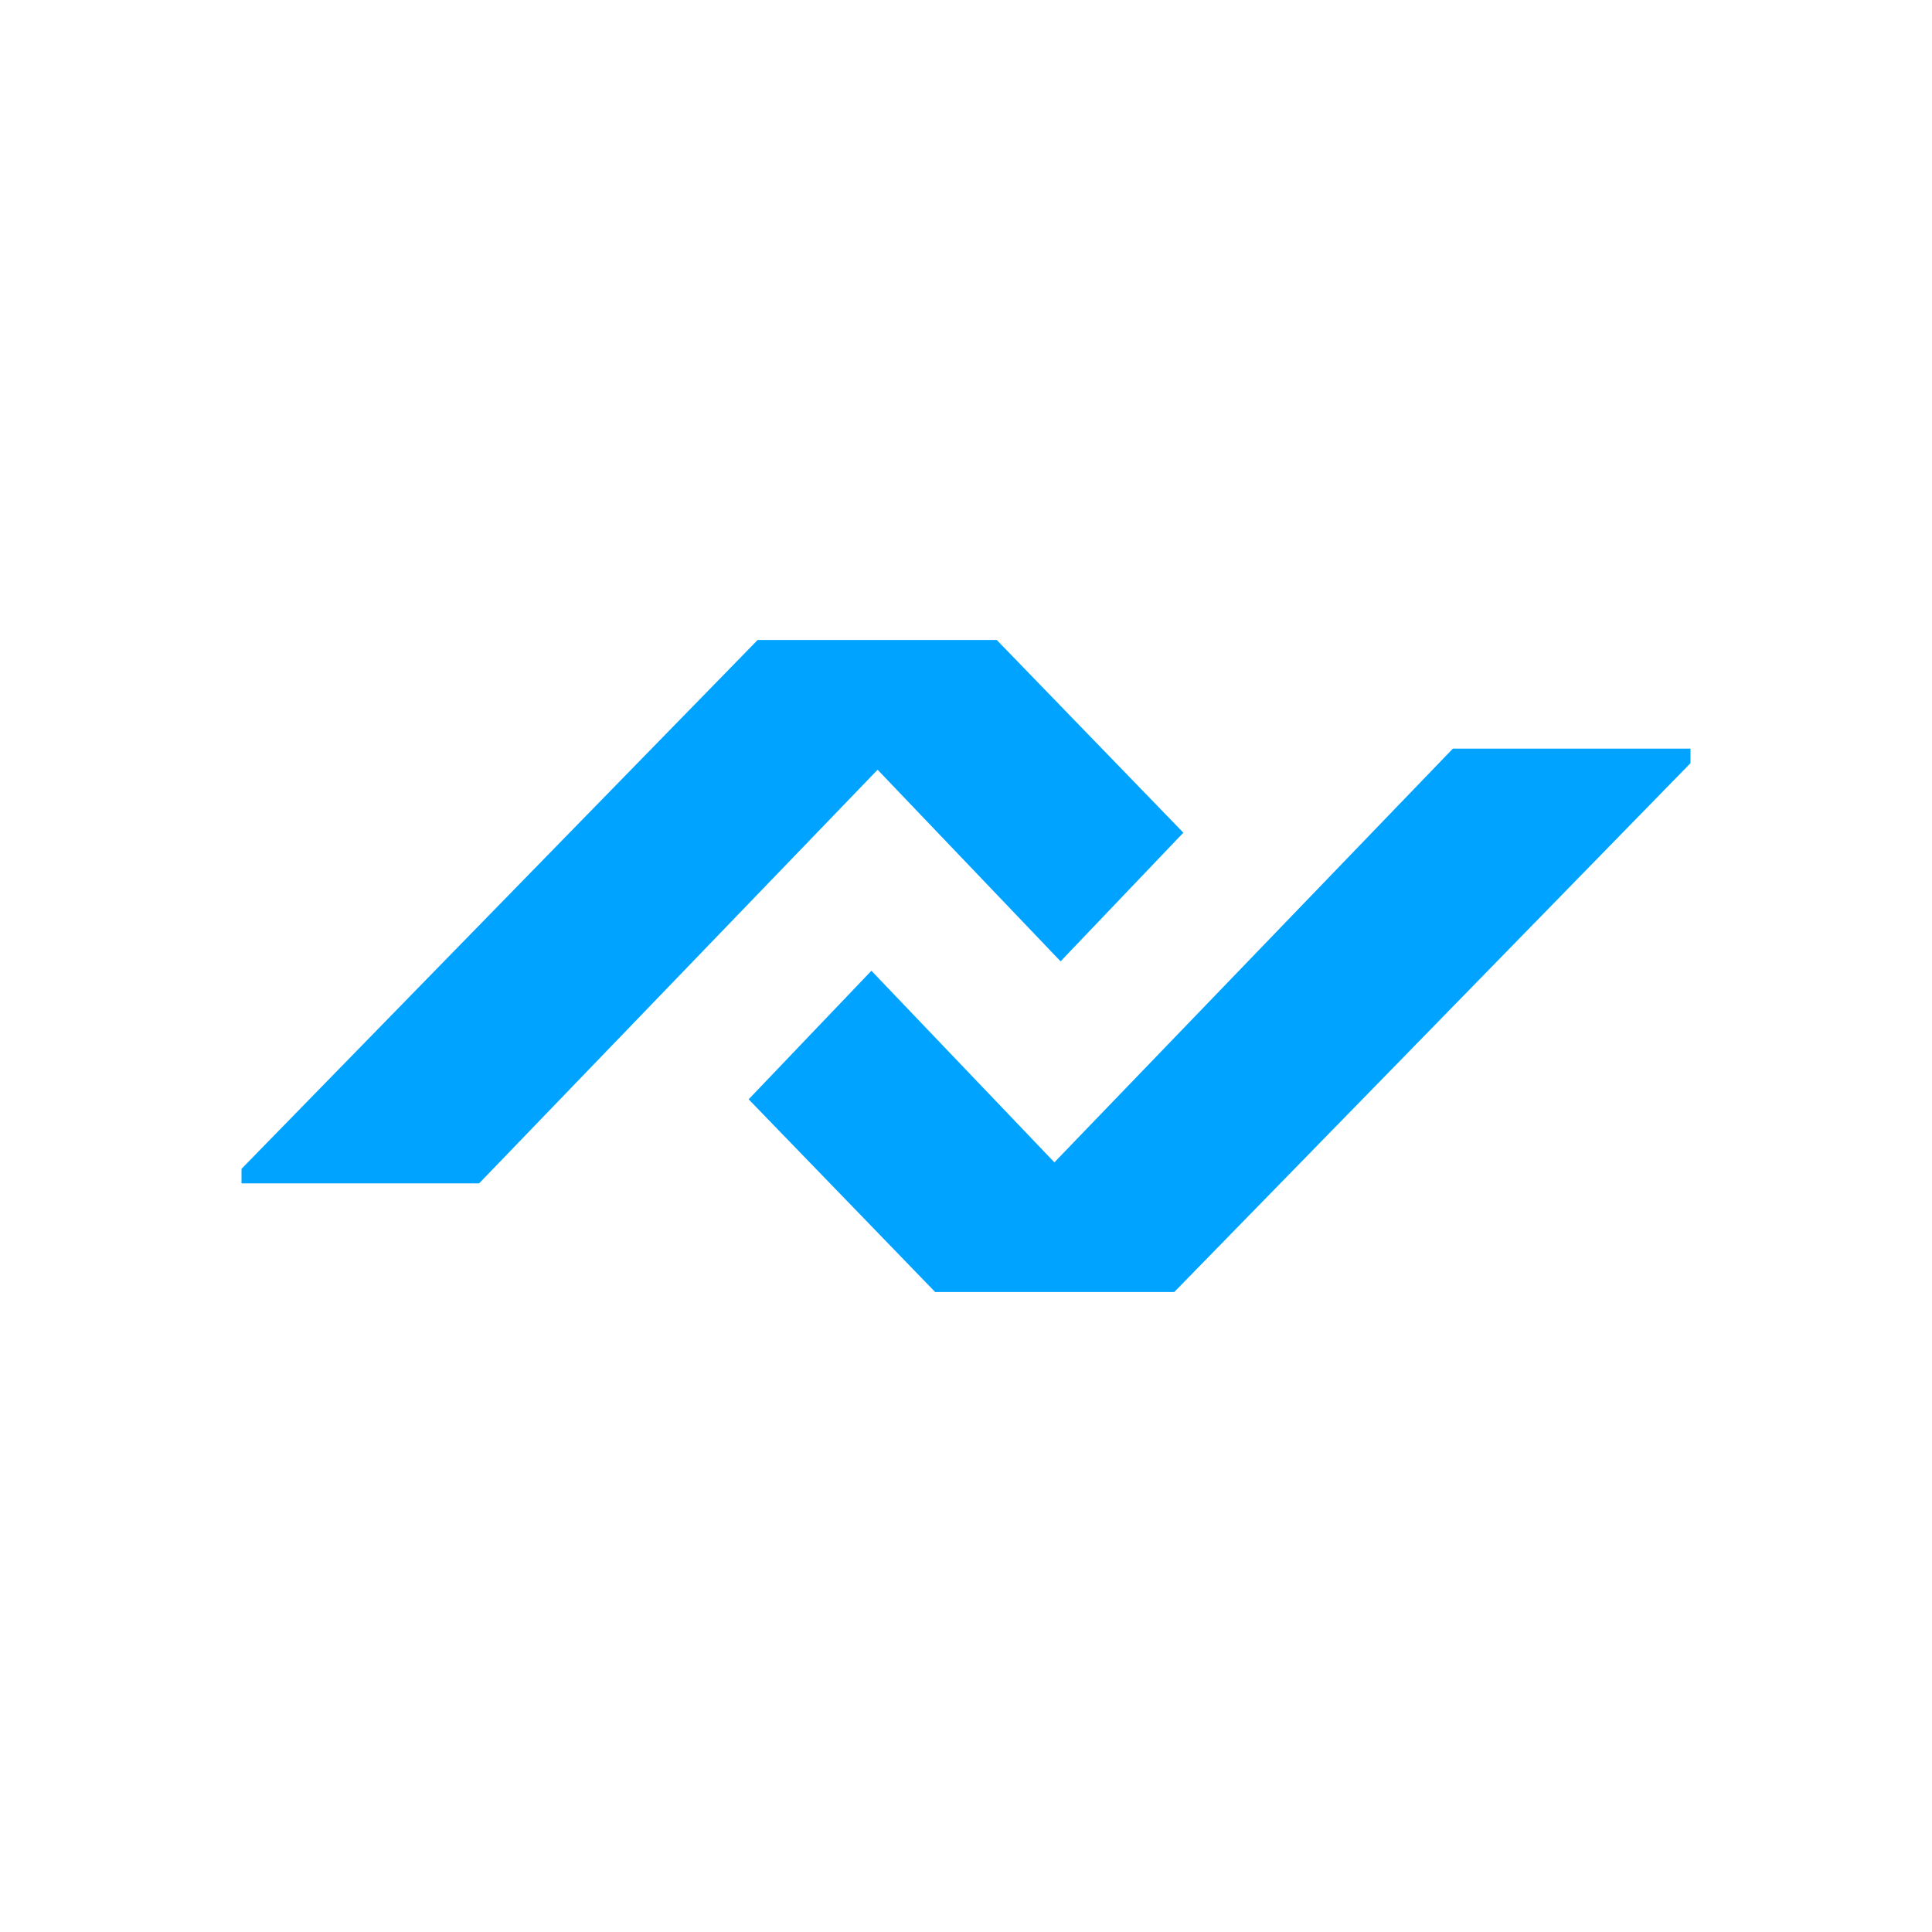 <svg xmlns="http://www.w3.org/2000/svg" width="1em" height="1em" viewBox="0 0 24 24"><path fill="#00A3FF" d="M3 14.7v-.18l6.412-6.57h2.97l2.318 2.394l-1.525 1.598l-2.273-2.38l-4.95 5.138zm18-5.4v.18l-6.413 6.57h-2.97L9.3 13.656l1.525-1.597l2.273 2.38l4.95-5.139z"/></svg>